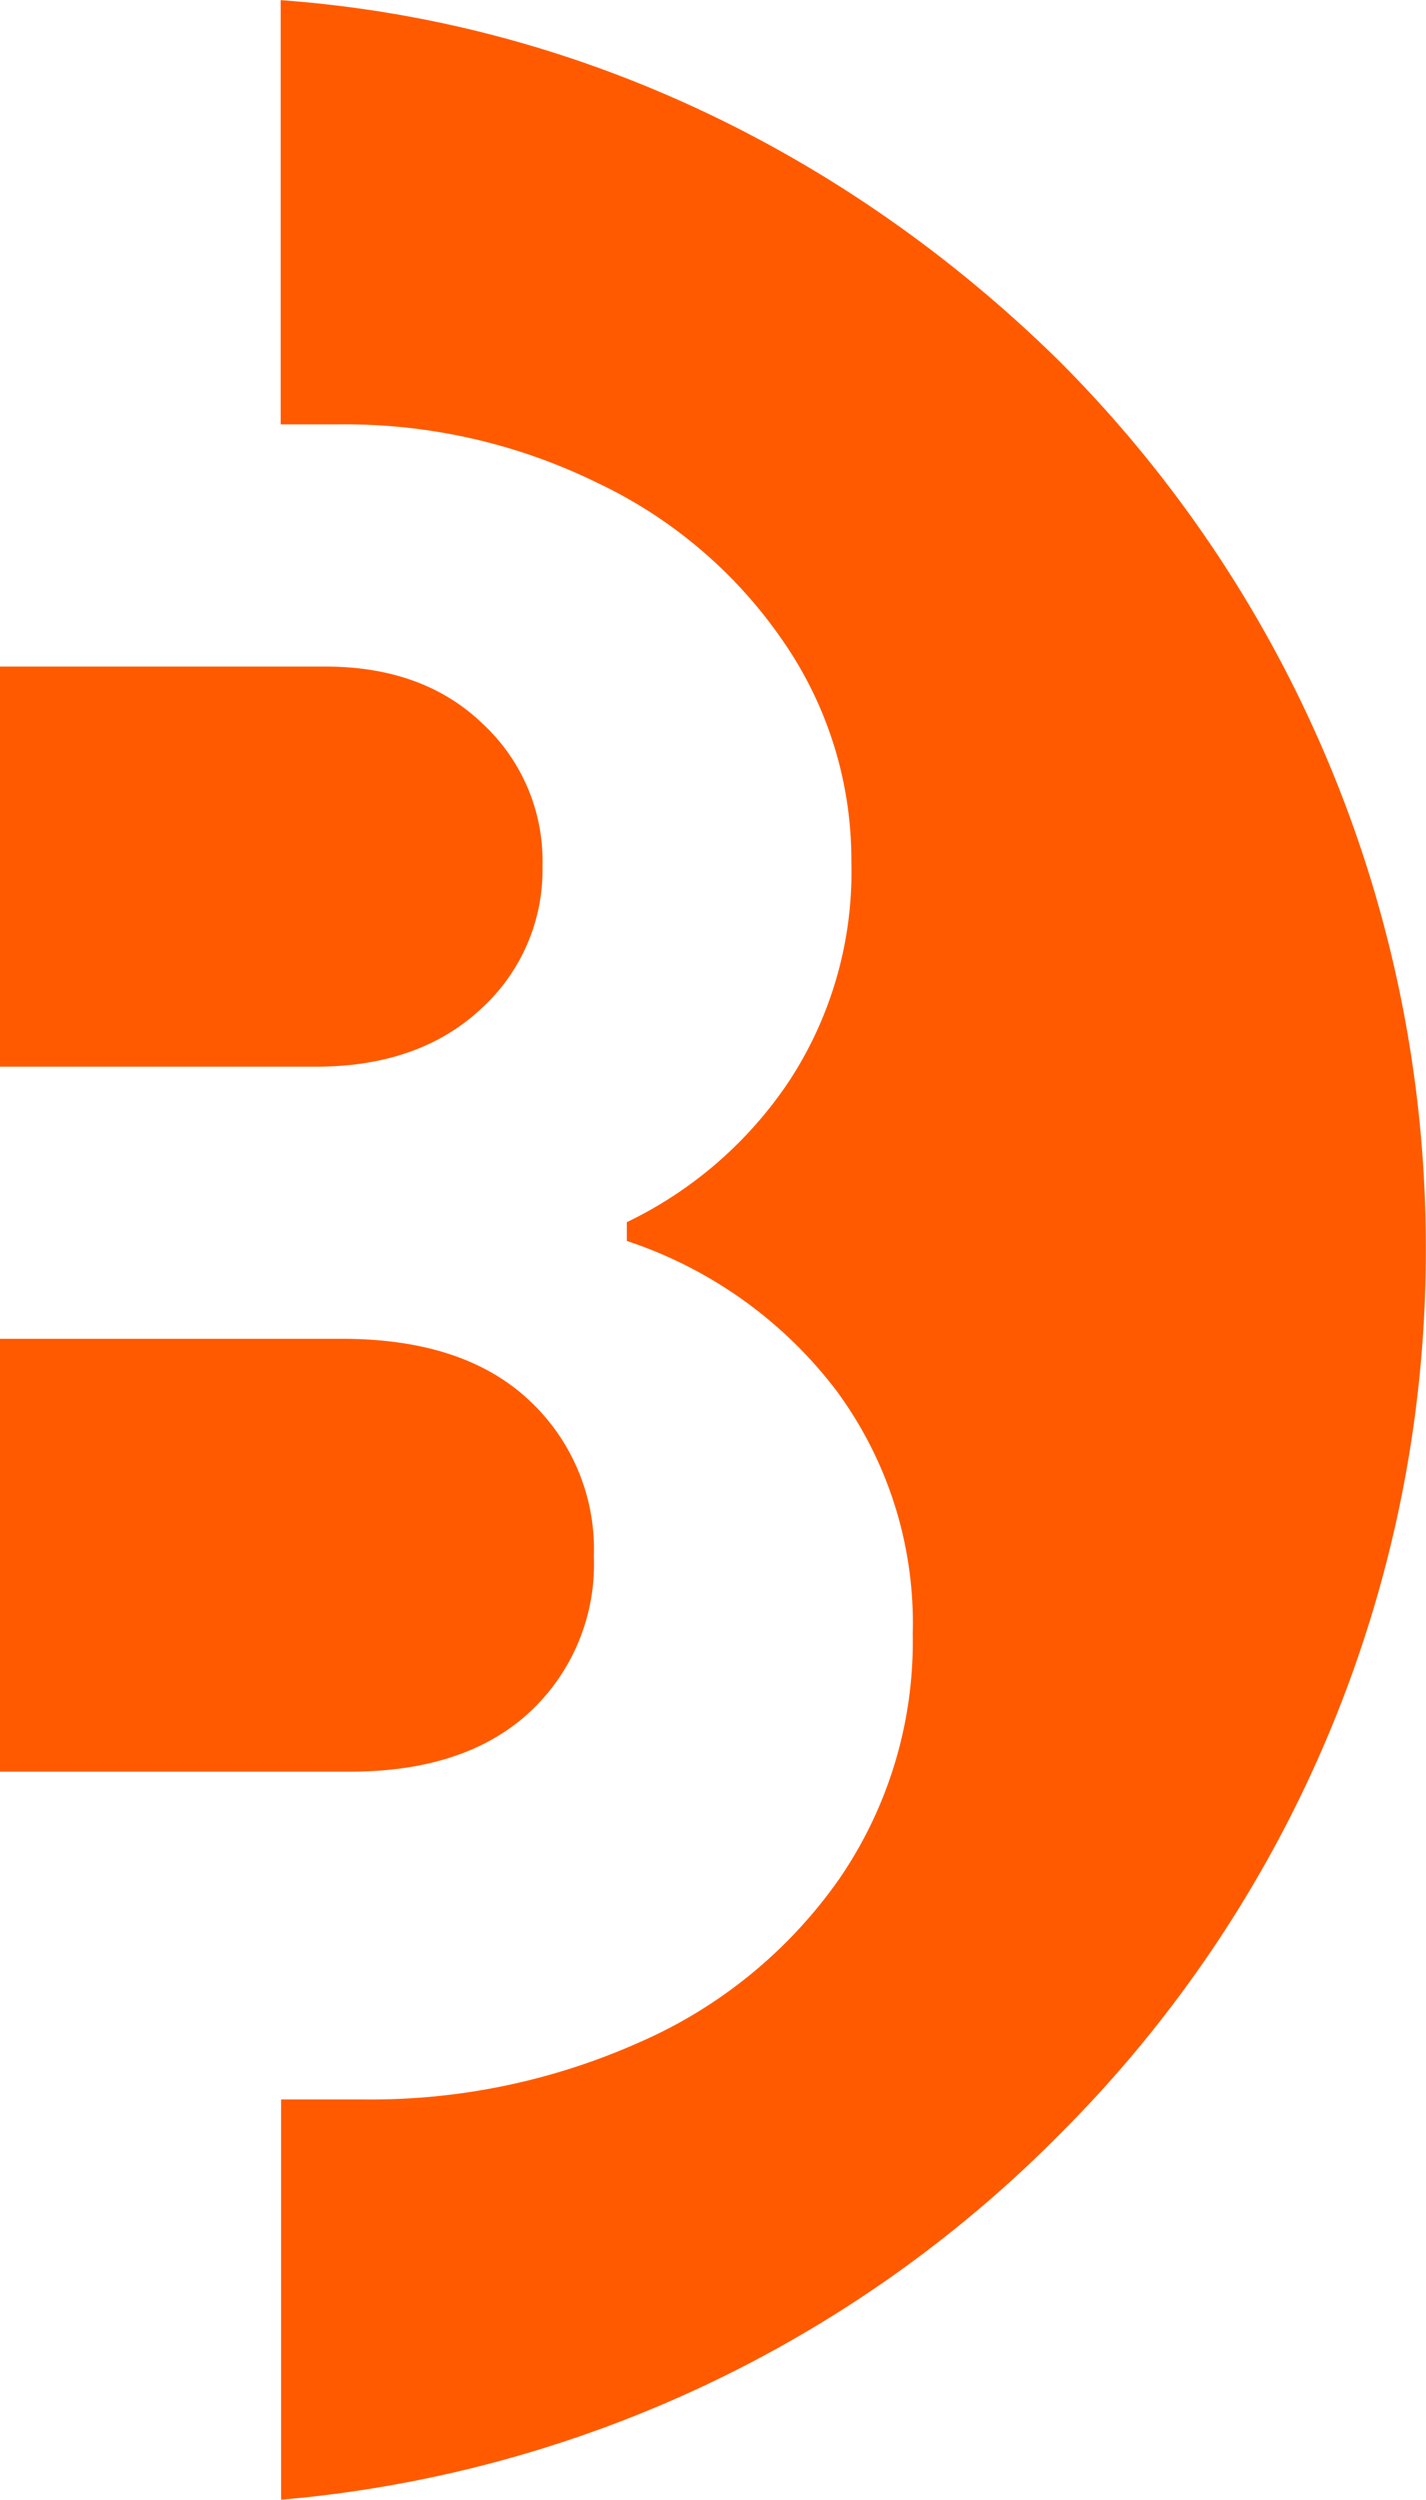 <?xml version="1.0" encoding="UTF-8"?>
<svg xmlns="http://www.w3.org/2000/svg" id="Layer_1" data-name="Layer 1" width="36.16mm" height="63.36mm" viewBox="0 0 102.49 179.6">
  <title>construction-favicon</title>
  <path d="M-371.29,110q-4.27-4.12-11.33-4.12H-406v28.75h22.69q7.4,0,11.85-4.12A13.48,13.48,0,0,0-367,120.21,13.45,13.45,0,0,0-371.29,110Z" transform="translate(405.99 -57.99)" style="fill:#ff5a00;fill-rule:evenodd"></path>
  <path d="M-329.95,83.84C-344.67,69.4-364,59.58-385.82,58V88.48h4.2a41.14,41.14,0,0,1,18.56,4.2,33.61,33.61,0,0,1,13.39,11.43,27.58,27.58,0,0,1,4.87,15.8,27.39,27.39,0,0,1-4.45,15.72,29.25,29.25,0,0,1-11.69,10.17v1.35a31.23,31.23,0,0,1,15,10.67,28.06,28.06,0,0,1,5.55,17.56A30.06,30.06,0,0,1-345.68,193,34.25,34.25,0,0,1-360,204.71a47.35,47.35,0,0,1-19.9,4.12h-5.89v28.76a89.59,89.59,0,0,0,55.87-26.16,89.64,89.64,0,0,0,26.41-63.79A90,90,0,0,0-329.95,83.84Z" transform="translate(405.99 -57.99)" style="fill:#ff5a00;fill-rule:evenodd"></path>
  <path d="M-367.92,181a14.49,14.49,0,0,0,4.61-11.18,14.61,14.61,0,0,0-4.7-11.27q-4.71-4.38-13.44-4.37H-406v31.1h25.22Q-372.52,185.26-367.92,181Z" transform="translate(405.99 -57.99)" style="fill:#ff5a00;fill-rule:evenodd"></path>
</svg>
